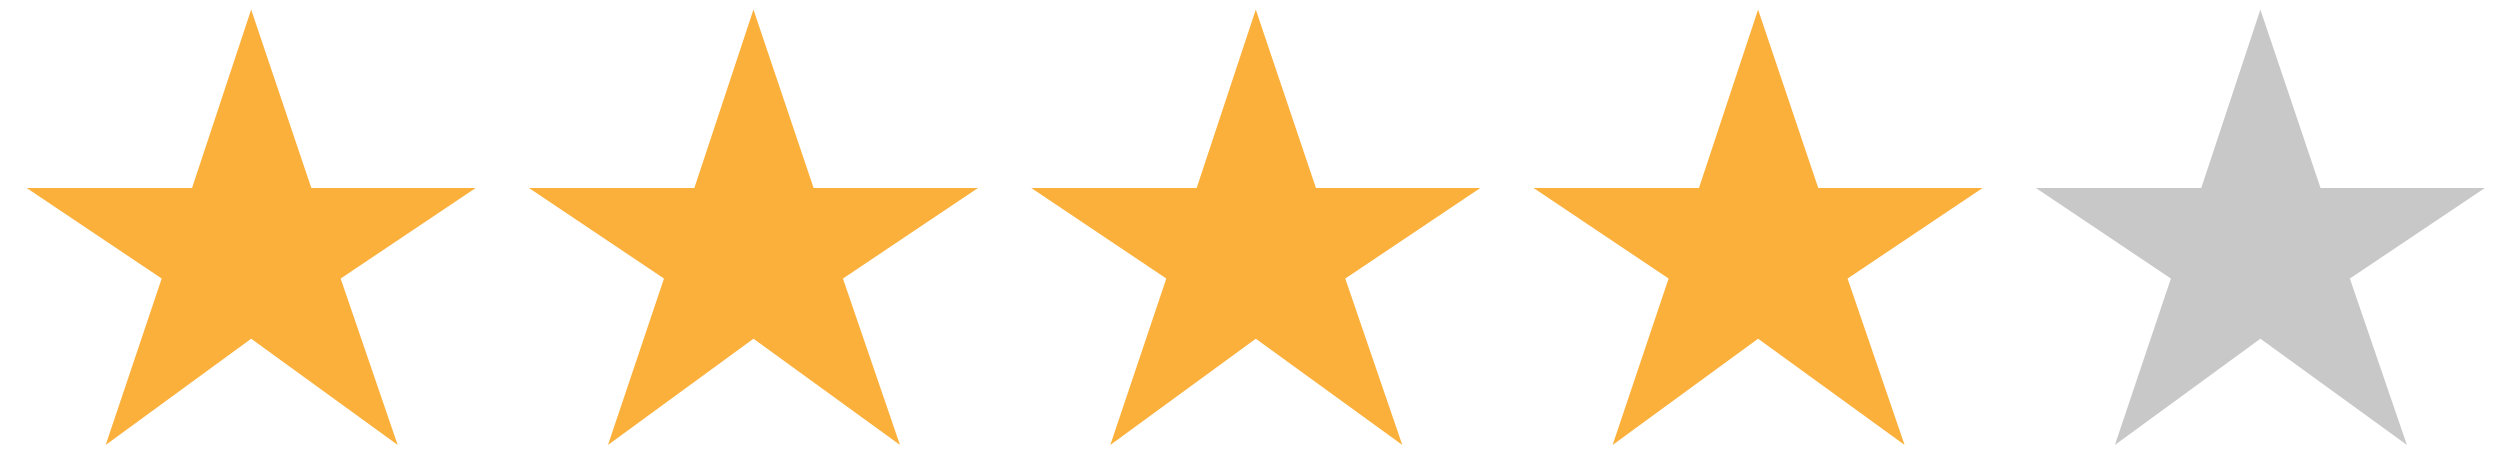 <?xml version="1.0" encoding="UTF-8"?> <svg xmlns="http://www.w3.org/2000/svg" width="86" height="16" viewBox="0 0 86 16" fill="none"><path d="M3.636 15.306L5.562 9.582L0.918 6.468H6.606L8.64 0.33L10.71 6.468H16.362L11.718 9.582L13.68 15.306L8.64 11.652L3.636 15.306ZM20.915 15.306L22.841 9.582L18.197 6.468H23.885L25.919 0.33L27.989 6.468H33.641L28.997 9.582L30.959 15.306L25.919 11.652L20.915 15.306ZM38.195 15.306L40.121 9.582L35.477 6.468H41.165L43.199 0.33L45.269 6.468H50.921L46.277 9.582L48.239 15.306L43.199 11.652L38.195 15.306ZM55.474 15.306L57.4 9.582L52.756 6.468H58.444L60.478 0.33L62.548 6.468H68.2L63.556 9.582L65.518 15.306L60.478 11.652L55.474 15.306Z" fill="#FBB03B"></path><path d="M72.753 15.306L74.679 9.582L70.035 6.468H75.723L77.757 0.33L79.827 6.468H85.479L80.835 9.582L82.797 15.306L77.757 11.652L72.753 15.306Z" fill="#C8C8C8"></path></svg> 